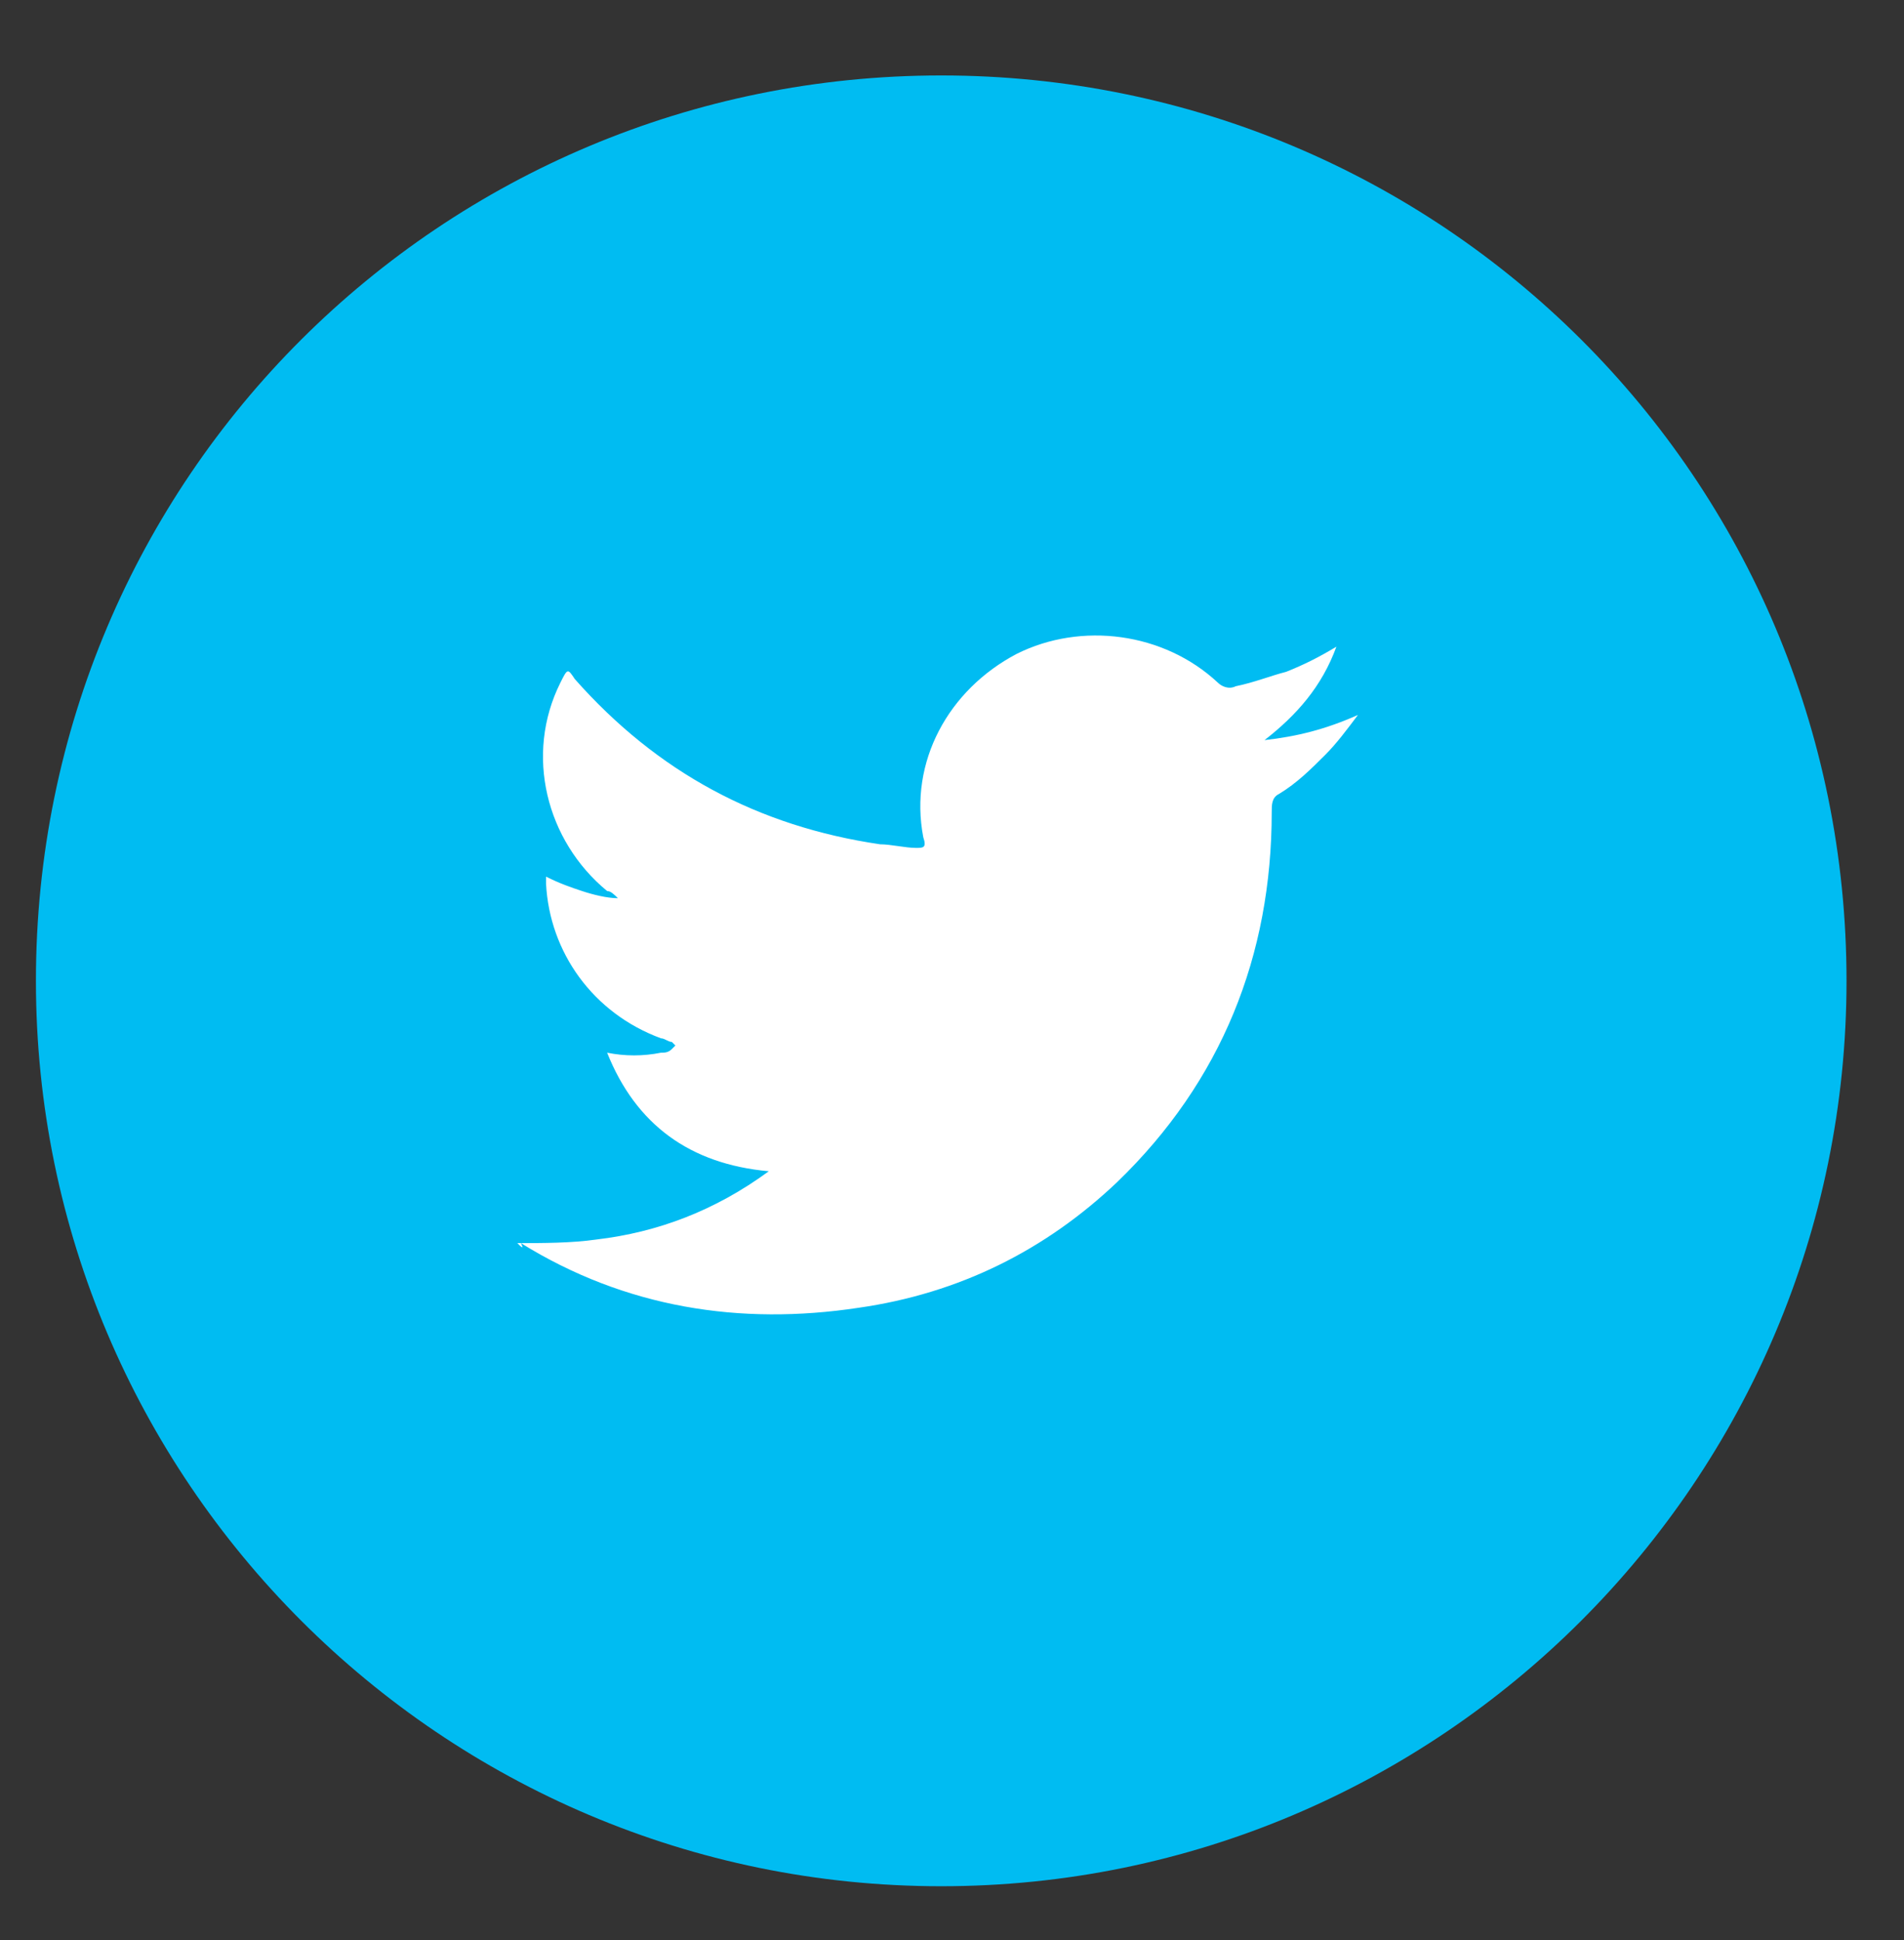 <?xml version="1.0" encoding="utf-8"?>
<!-- Generator: Adobe Illustrator 24.1.2, SVG Export Plug-In . SVG Version: 6.00 Build 0)  -->
<svg version="1.1" id="Layer_1" xmlns="http://www.w3.org/2000/svg" xmlns:xlink="http://www.w3.org/1999/xlink" x="0px" y="0px"
	 viewBox="0 0 53 54" style="enable-background:new 0 0 53 54;" xml:space="preserve">
<rect x="0" y="0" width="53" height="54" fill="#333333" stroke="none"/>
<style type="text/css">
	.st0{fill-rule:evenodd;clip-rule:evenodd;fill:url(#SVGID_1_);}
	.st1{fill:#FF784B;}
	.st2{fill:#5845A1;}
	.st3{fill:#834B7F;}
	.st4{fill:#814B81;}
	.st5{fill:#A04F69;}
	.st6{fill:#B65258;}
	.st7{fill:#B55259;}
	.st8{fill:#C4544D;}
	.st9{fill:#CF5544;}
	.st10{fill:#FFFFFF;}
	.st11{fill:#193DD1;}
	.st12{fill:#A465E1;}
	.st13{fill:#00BCF2;}
	.st14{fill:#EE396F;}
	.st15{fill:#28B273;}
	.st16{fill:#FFD200;}
	.st17{fill:#FF1464;}
	.st18{fill:none;}
</style>
<g>
	<path class="st13" d="M51.4,27.3c0,13.9-11.3,25.2-25.2,25.2C12.3,52.5,1,41.2,1,27.3C1,13.3,12.3,2.1,26.2,2.1
		C40.1,2.1,51.4,13.3,51.4,27.3"/>
	<path class="st10" d="M14.4,34.6c0.7,0,1.5,0,2.2-0.1c1.7-0.2,3.3-0.8,4.8-1.9c-2.2-0.2-3.7-1.3-4.5-3.3c0.5,0.1,1,0.1,1.5,0
		c0.1,0,0.2,0,0.3-0.1l0.1-0.1l-0.1-0.1c-0.1,0-0.2-0.1-0.3-0.1c-1.9-0.7-3.1-2.4-3.2-4.3c0-0.1,0-0.1,0-0.2c0.4,0.2,0.7,0.3,1,0.4
		c0.3,0.1,0.7,0.2,1,0.2c-0.1-0.1-0.2-0.2-0.3-0.2c-1.7-1.4-2.3-3.8-1.3-5.8c0.2-0.4,0.2-0.4,0.4-0.1c2.3,2.6,5.1,4.1,8.5,4.6
		c0.3,0,0.7,0.1,1,0.1c0.2,0,0.3,0,0.2-0.3c-0.4-2.1,0.7-4.1,2.6-5.1c1.8-0.9,4.1-0.6,5.6,0.8c0.1,0.1,0.3,0.2,0.5,0.1
		c0.5-0.1,1-0.3,1.4-0.4c0.5-0.2,0.9-0.4,1.4-0.7c-0.4,1.1-1.1,1.9-2,2.6c0.9-0.1,1.7-0.3,2.6-0.7c-0.3,0.4-0.6,0.8-0.9,1.1
		c-0.4,0.4-0.8,0.8-1.3,1.1c-0.2,0.1-0.2,0.3-0.2,0.5c0,4-1.4,7.5-4.3,10.3c-2,1.9-4.4,3.1-7.2,3.5c-3.3,0.5-6.5,0-9.4-1.8
		C14.6,34.8,14.5,34.7,14.4,34.6L14.4,34.6"/>
</g>
<rect x="-480.5" y="-2044.4" class="st18" width="1399.2" height="2145.8"/>
</svg>
